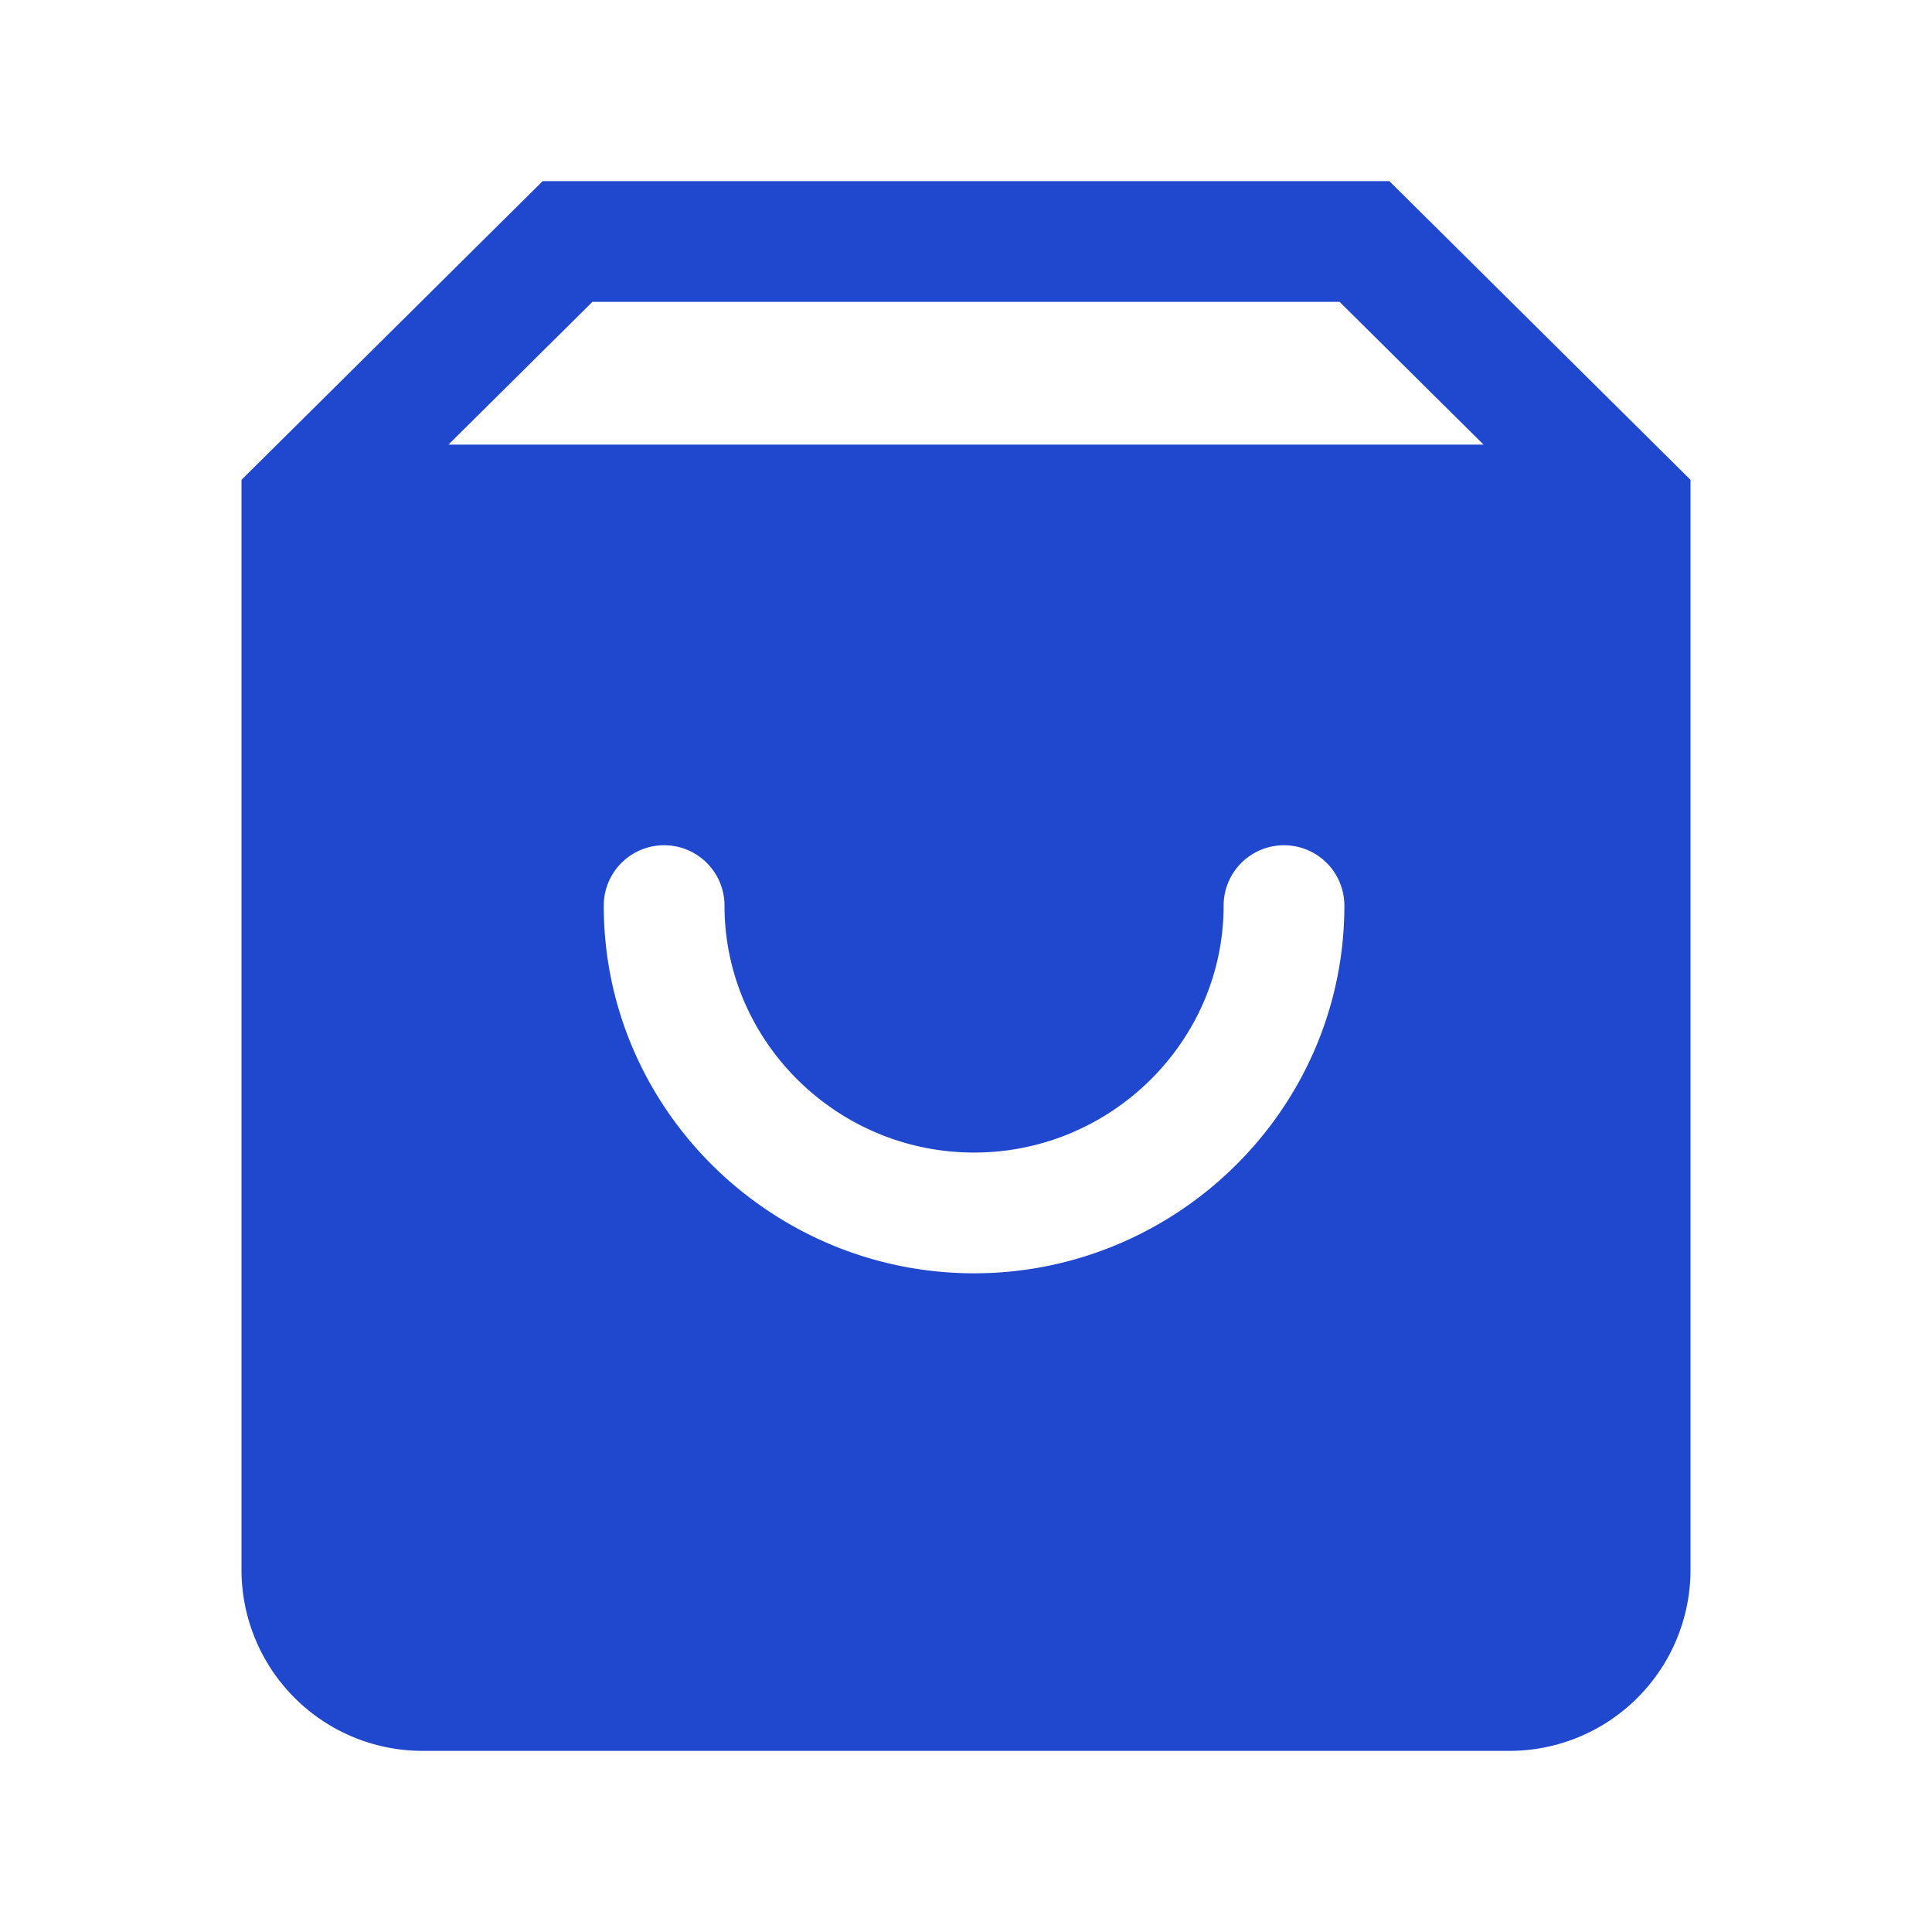 <svg width="32" height="32" fill="none" xmlns="http://www.w3.org/2000/svg"><path fill-rule="evenodd" clip-rule="evenodd" d="M8.988 3h14.024L28 7.947V26a3 3 0 0 1-3 3H7a3 3 0 0 1-3-3V7.947L8.988 3zm.824 2L7.428 7.364h17.144L22.188 5H9.812zM12 15a1 1 0 1 0-2 0c0 3.375 2.78 6.09 6.133 6.09s6.134-2.715 6.134-6.09a1 1 0 0 0-2 0c0 2.249-1.863 4.09-4.134 4.09C13.863 19.09 12 17.25 12 15z" fill="#1F48CE"/></svg>